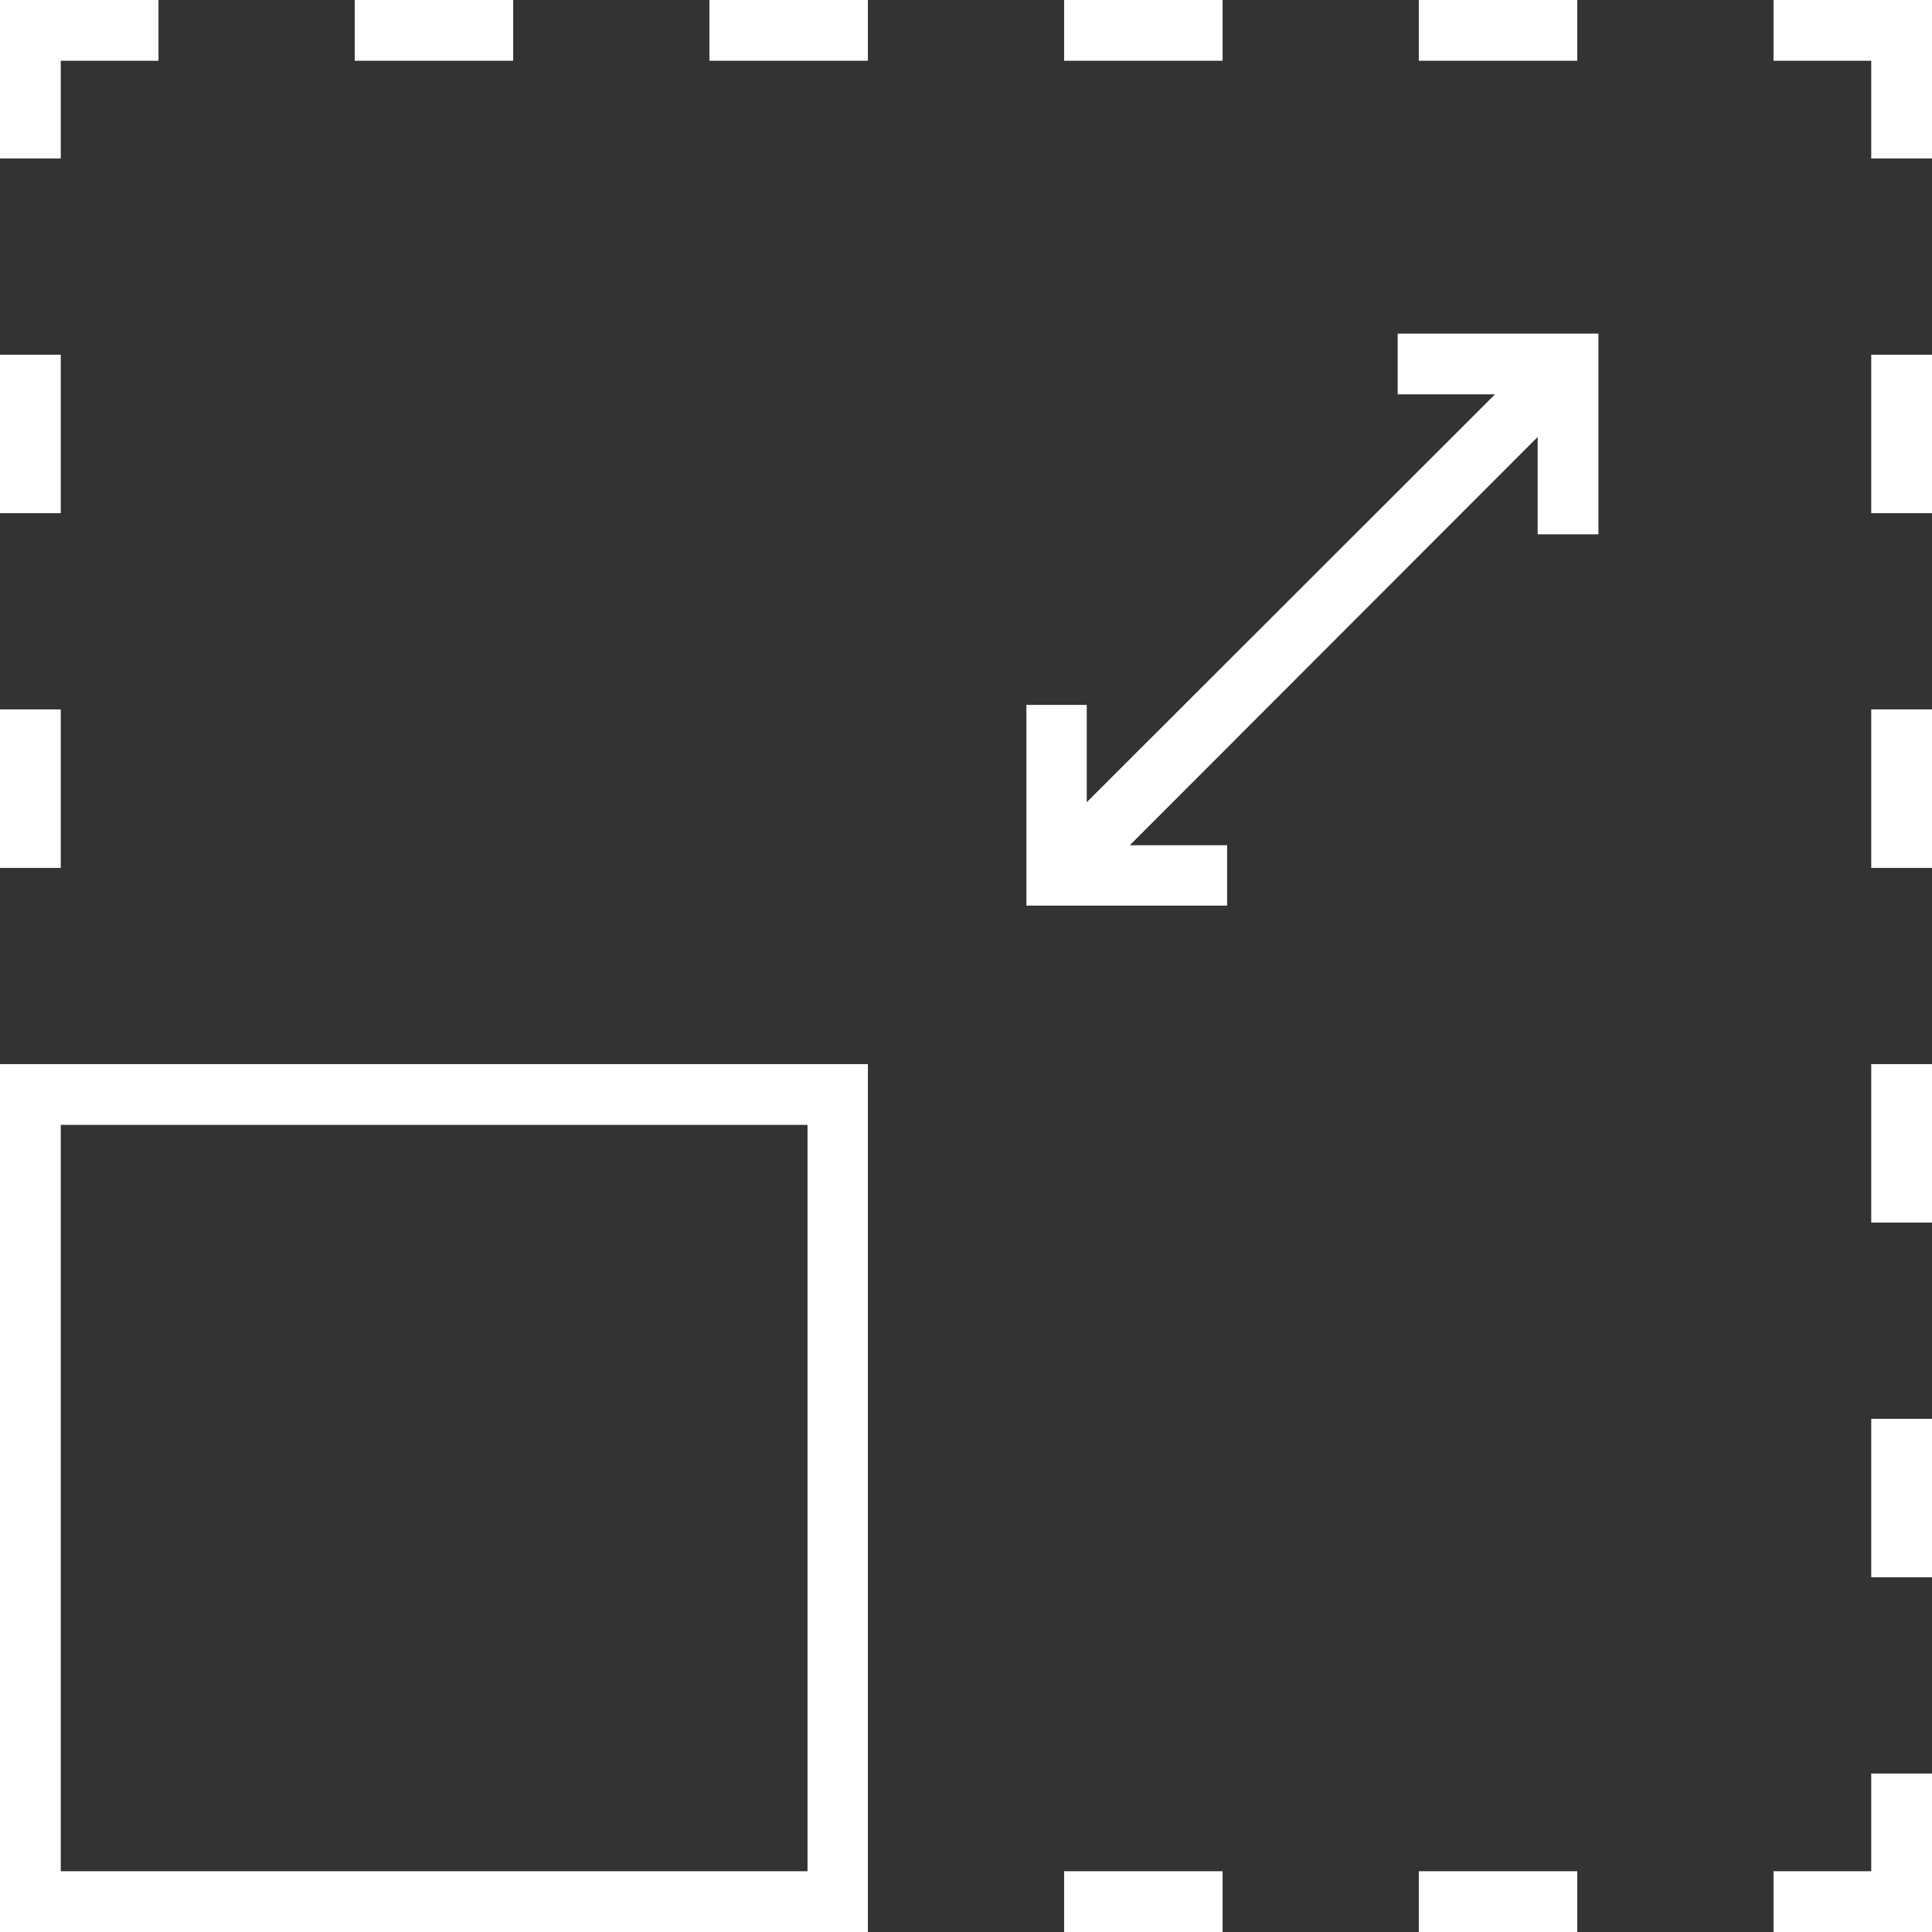<?xml version="1.0" encoding="utf-8"?>
<!-- Generator: Adobe Illustrator 24.2.0, SVG Export Plug-In . SVG Version: 6.00 Build 0)  -->
<svg width="50" height="50" version="1.1" id="Layer_1" xmlns="http://www.w3.org/2000/svg" xmlns:xlink="http://www.w3.org/1999/xlink" x="0px" y="0px"
	 viewBox="0 0 512 512" style="enable-background:new 0 0 512 512;" xml:space="preserve">
<rect x="0" y="0" width="512" height="512" fill="#333333" stroke="none"/>
<g>
	<g>
		<polygon style="fill:white;" points="0,42 0,0 42,0 42,16.1 16.1,16.1 16.1,42 "/>
	</g>
	<g>
		<rect style="fill:white;" y="94" width="16.1" height="42"/>
	</g>
	<g>
		<rect style="fill:white;" y="188" width="16.1" height="42"/>
	</g>
	<g>
		<rect style="fill:white;" x="376" y="0" width="42" height="16.1"/>
	</g>
	<g>
		<rect style="fill:white;" x="282" y="0" width="42" height="16.1"/>
	</g>
	<g>
		<rect style="fill:white;" x="188" y="0" width="42" height="16.1"/>
	</g>
	<g>
		<rect style="fill:white;" x="94" y="0" width="42" height="16.1"/>
	</g>
	<g>
		<polygon style="fill:white;" points="495.9,42 495.9,16.1 470,16.1 470,0 512,0 512,42 "/>
	</g>
	<g>
		<rect style="fill:white;" x="495.9" y="94" width="16.1" height="42"/>
	</g>
	<g>
		<rect style="fill:white;" x="495.9" y="188" width="16.1" height="42"/>
	</g>
	<g>
		<rect style="fill:white;" x="495.9" y="282" width="16.1" height="42"/>
	</g>
	<g>
		<rect style="fill:white;" x="495.9" y="376" width="16.1" height="42"/>
	</g>
	<g>
		<polygon style="fill:white;" points="470,512 470,495.9 495.9,495.9 495.9,470 512,470 512,512 		"/>
	</g>
	<g>
		<rect style="fill:white;" x="376" y="495.9" width="42" height="16.1"/>
	</g>
	<g>
		<rect style="fill:white;" x="282" y="495.9" width="42" height="16.1"/>
	</g>
	<g>
		<path style="fill:white;" d="M0,512V282h230v230H0z M16.1,495.9h197.9V298.1H16.1V495.9z"/>
	</g>
	<g>
		<polygon style="fill:white;" points="272,240 272,186.8 288,186.8 288,212.6 396.2,104.5 370.4,104.5 370.4,88.4 423.6,88.4 423.6,141.6 407.5,141.6 
			407.5,115.8 299.4,224 325.2,224 325.2,240 		"/>
	</g>
</g>
</svg>
